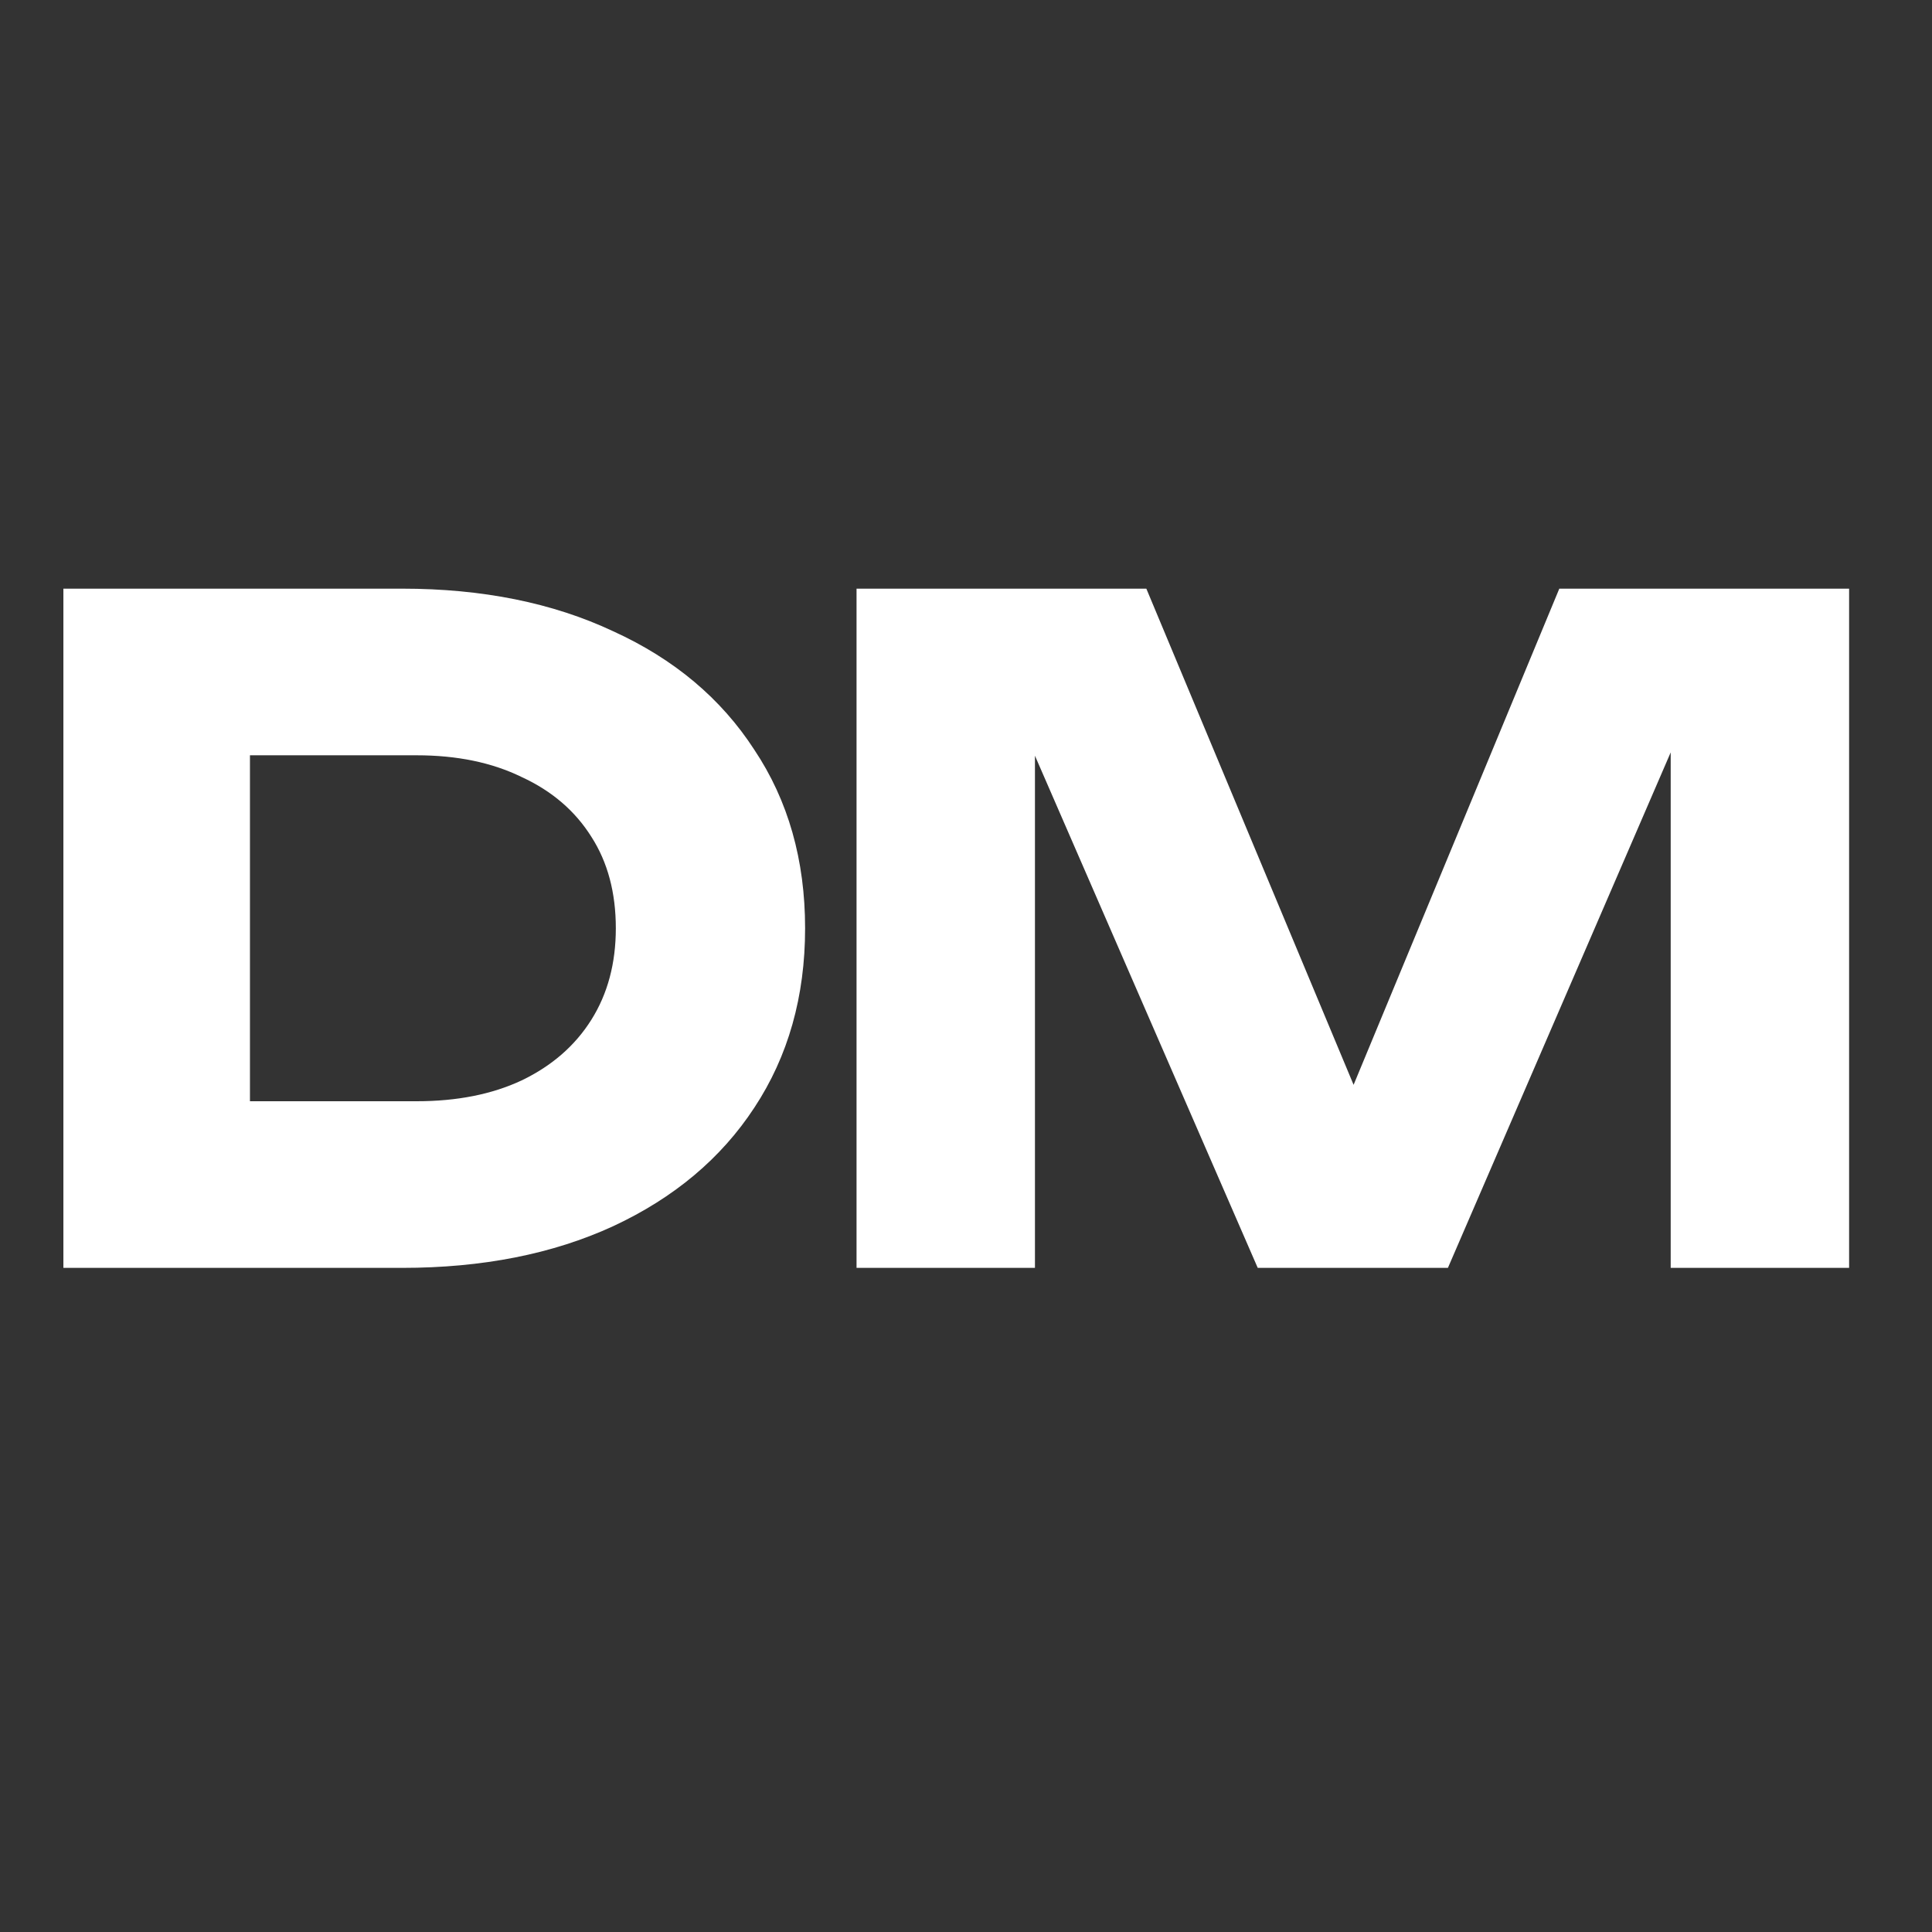 <?xml version="1.0" encoding="UTF-8"?> <svg xmlns="http://www.w3.org/2000/svg" width="32" height="32" viewBox="0 0 32 32" fill="none"><rect x="0" y="0" width="32" height="32" fill="#333333" stroke="none"/><path d="M6.66 9.75C7.99 9.75 9.155 9.985 10.155 10.455C11.165 10.915 11.945 11.57 12.495 12.42C13.055 13.26 13.335 14.245 13.335 15.375C13.335 16.505 13.055 17.495 12.495 18.345C11.945 19.185 11.165 19.84 10.155 20.31C9.155 20.77 7.99 21 6.66 21H1.05V9.75H6.66ZM4.14 19.695L2.655 18.24H6.9C7.57 18.24 8.15 18.125 8.64 17.895C9.14 17.655 9.525 17.32 9.795 16.89C10.065 16.46 10.2 15.955 10.2 15.375C10.2 14.785 10.065 14.28 9.795 13.86C9.525 13.43 9.14 13.1 8.64 12.87C8.15 12.63 7.57 12.51 6.9 12.51H2.655L4.14 11.055V19.695ZM30.627 9.75V21H27.672V10.86L28.332 10.935L23.982 21H20.832L16.467 10.965L17.142 10.89V21H14.187V9.75H18.987L23.022 19.41H21.822L25.827 9.75H30.627Z" fill="white"></path></svg> 